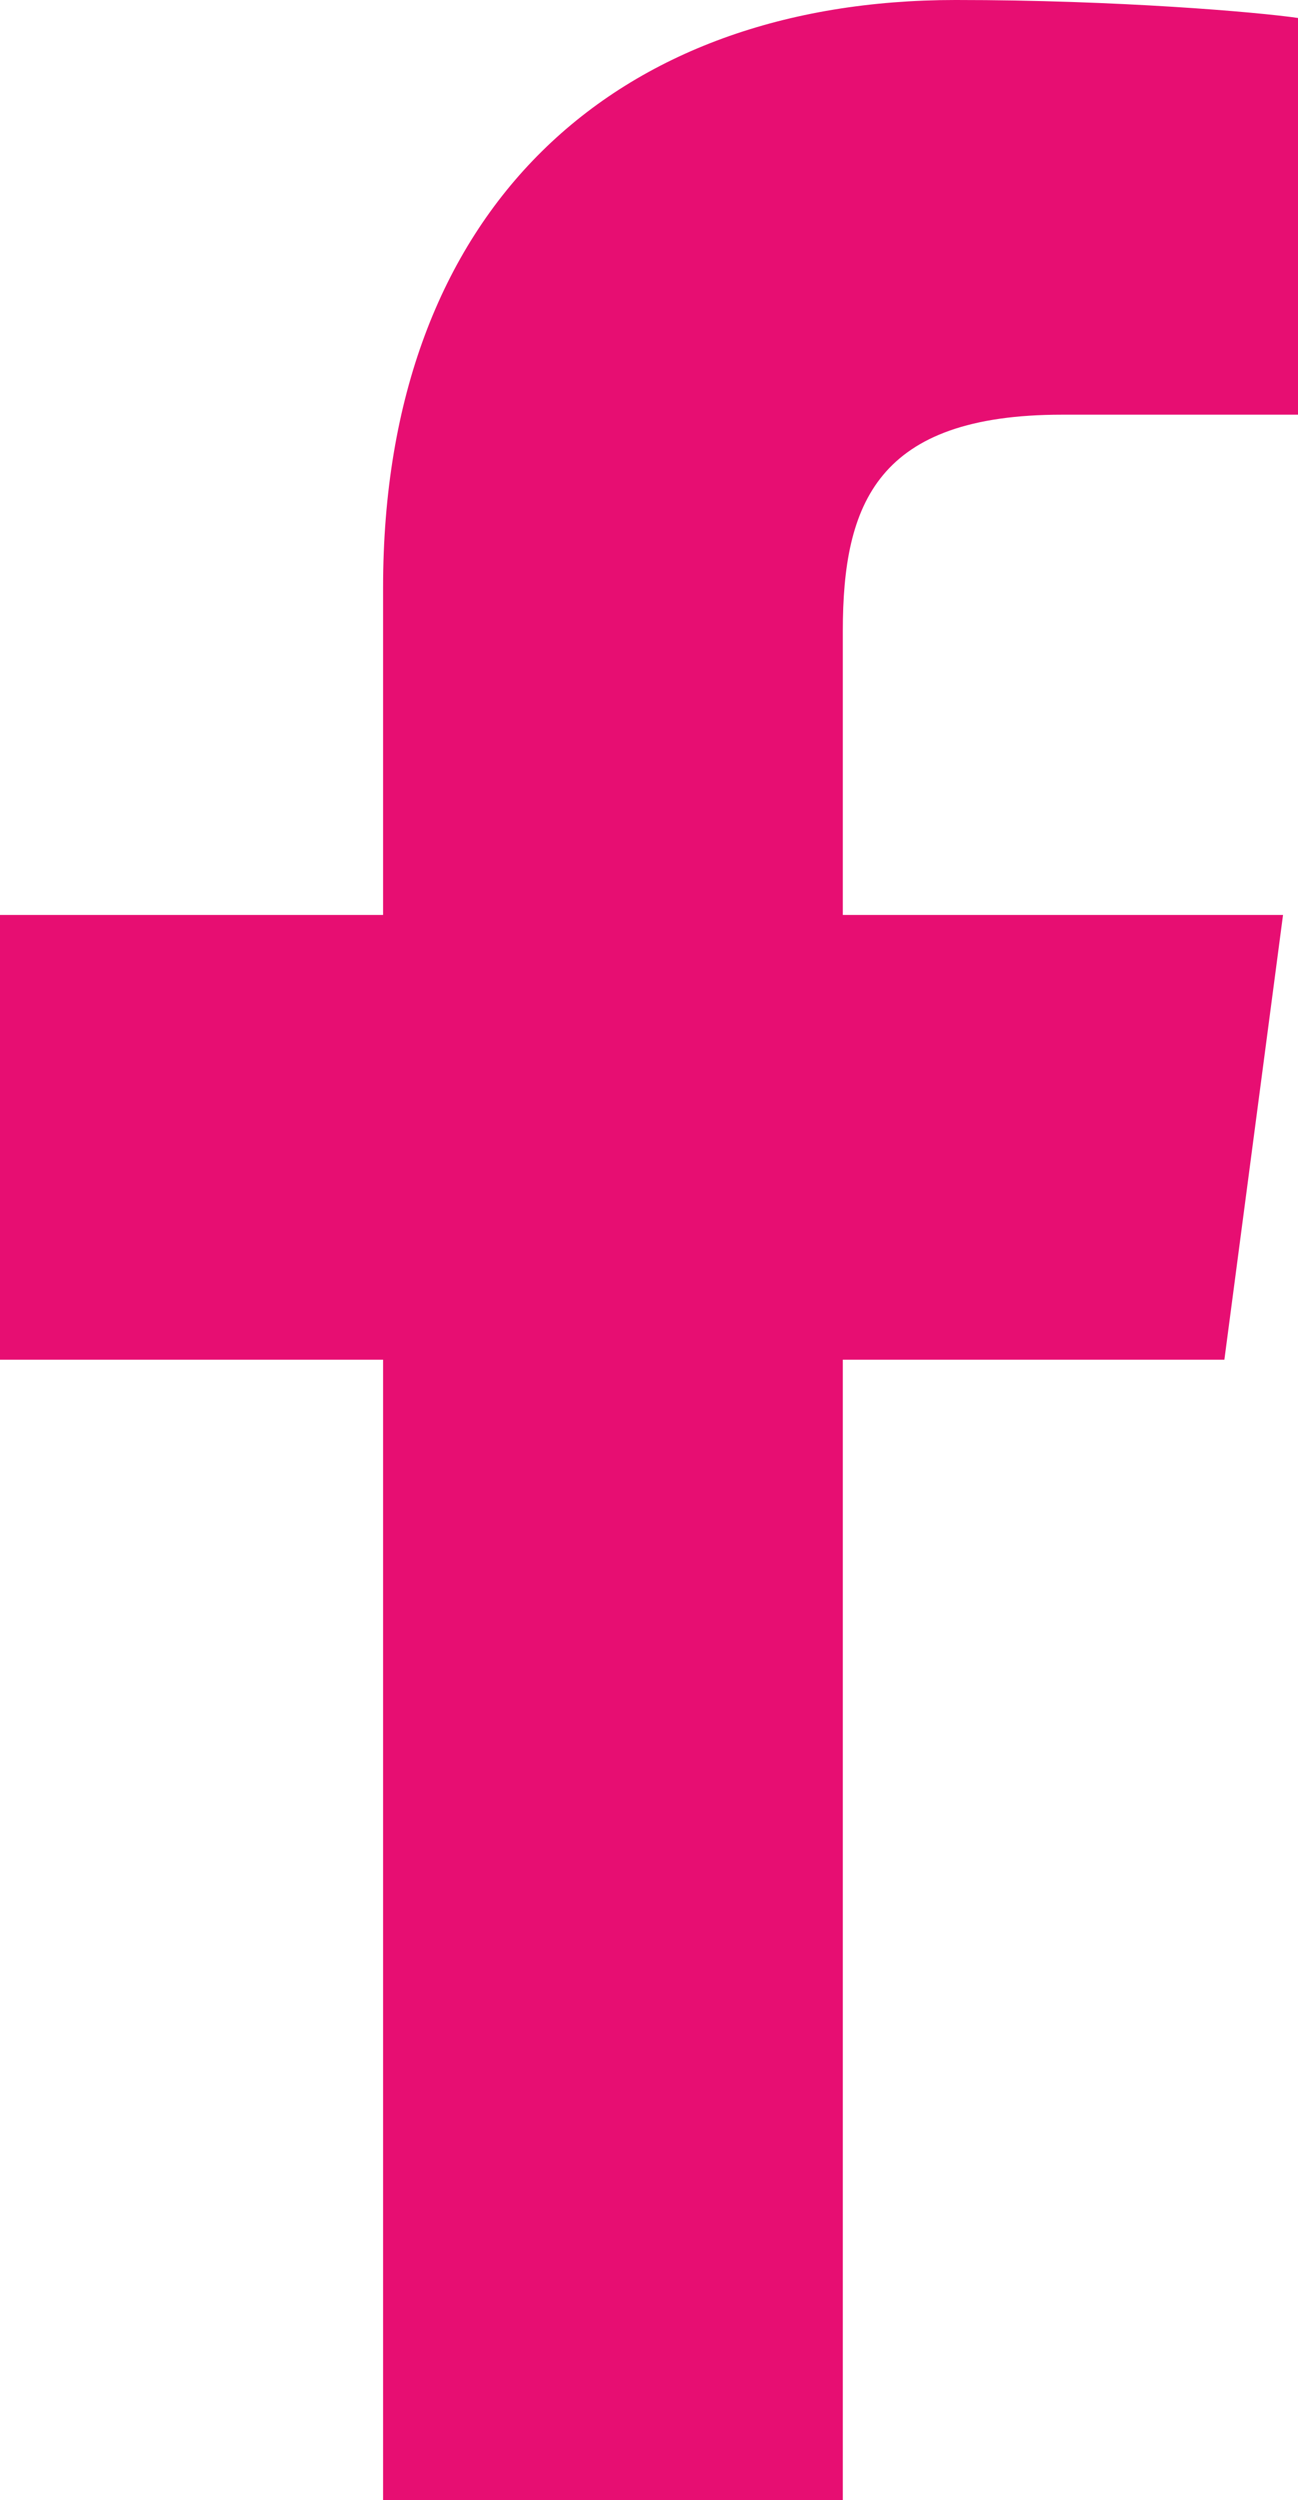 <?xml version="1.0" encoding="UTF-8"?>
<svg id="b" data-name="Layer 2" xmlns="http://www.w3.org/2000/svg" width="8.586" height="16.537" viewBox="0 0 8.586 16.537">
  <style>
    .st1 {
    fill: #e70e72;
    }
  </style>
  <g id="c" data-name="Layer 1">
    <path class="st1" d="M8.586,2.743h-1.56c-1.223,0-1.451.586-1.451,1.431v1.878h2.912l-.388,2.942h-2.524v7.543h-3.041v-7.543H0v-2.942h2.534v-2.166c0-2.514,1.541-3.886,3.787-3.886,1.073,0,1.997.08,2.266.119v2.624Z" fill="#403c3d" stroke-width="0"/>
  </g>
</svg>